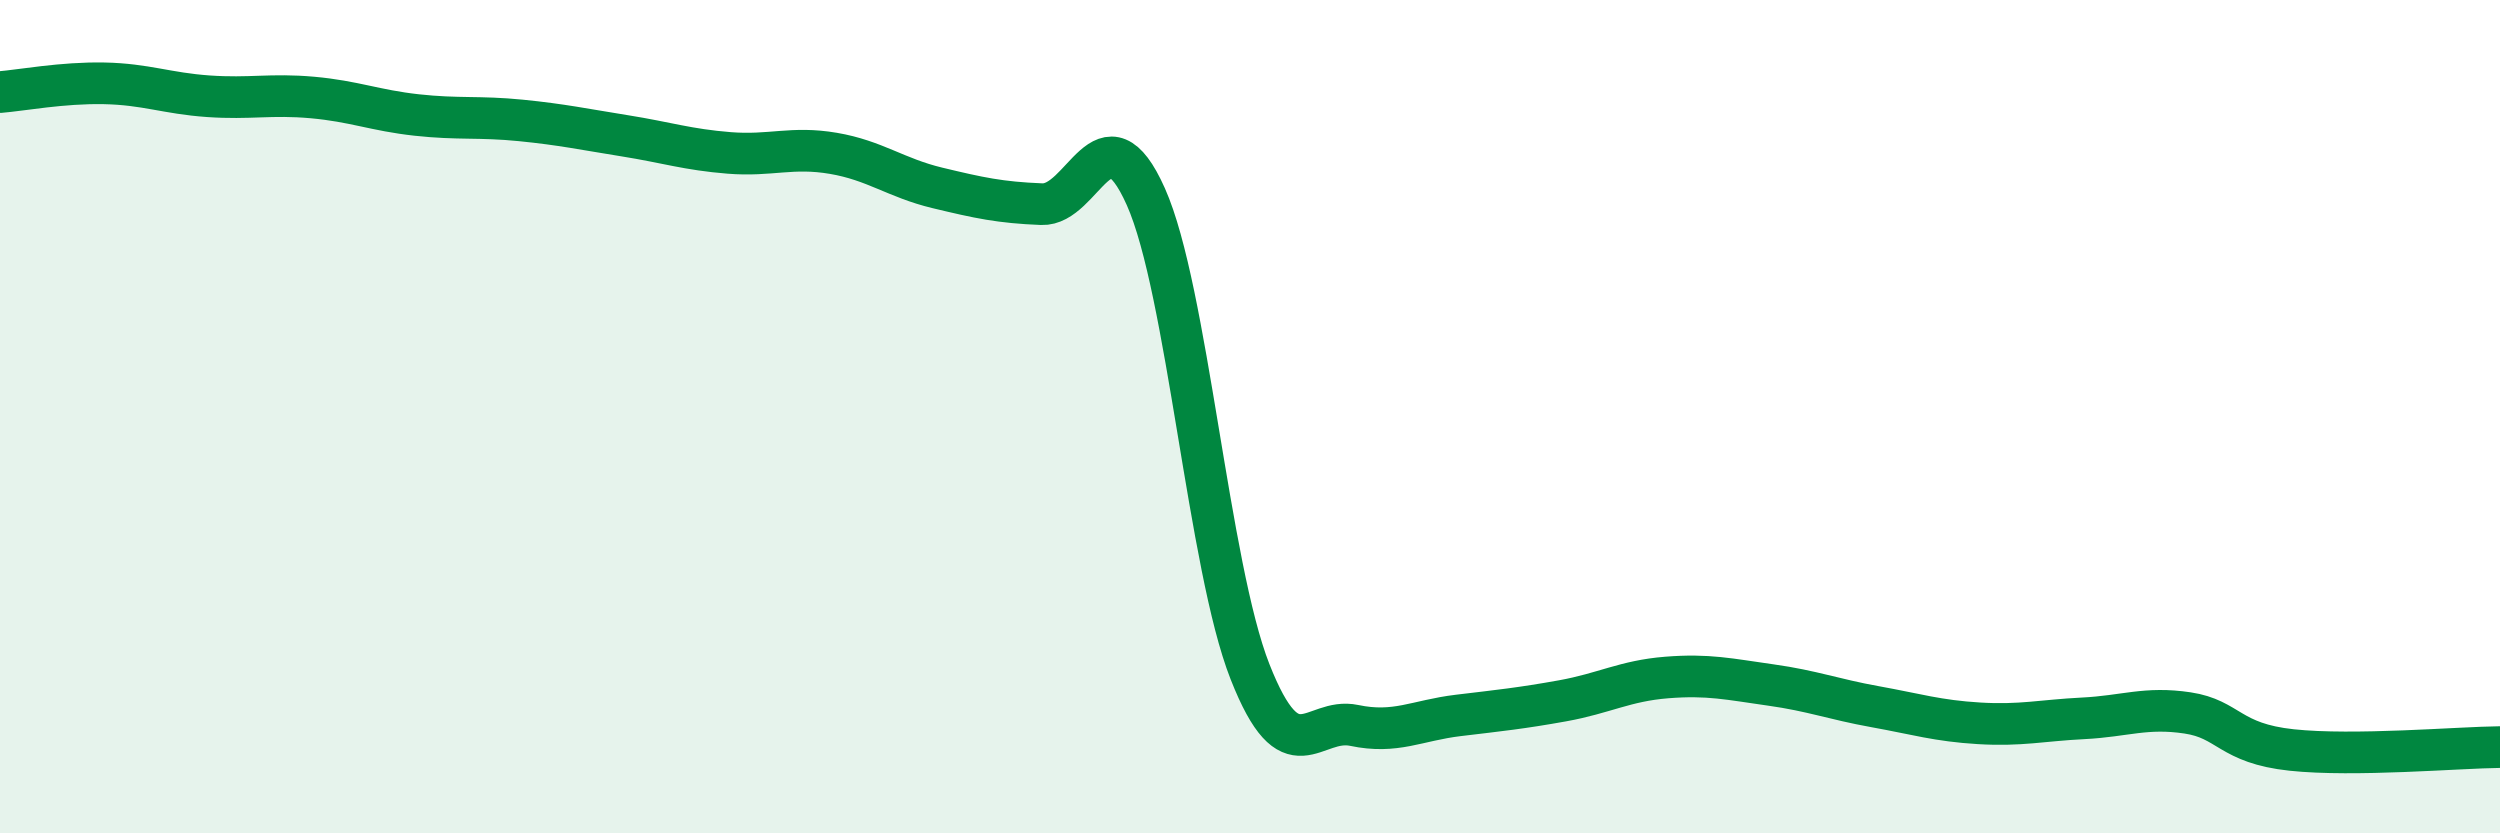 
    <svg width="60" height="20" viewBox="0 0 60 20" xmlns="http://www.w3.org/2000/svg">
      <path
        d="M 0,2.21 C 0.5,2.17 1.5,1.98 2.5,2 C 3.5,2.02 4,2.24 5,2.31 C 6,2.38 6.5,2.25 7.5,2.34 C 8.5,2.43 9,2.65 10,2.76 C 11,2.87 11.5,2.79 12.5,2.89 C 13.5,2.99 14,3.1 15,3.26 C 16,3.42 16.5,3.59 17.5,3.67 C 18.5,3.75 19,3.51 20,3.68 C 21,3.85 21.5,4.27 22.5,4.51 C 23.5,4.75 24,4.86 25,4.9 C 26,4.94 26.5,2.48 27.5,4.72 C 28.5,6.96 29,13.58 30,16.12 C 31,18.66 31.5,17.2 32.5,17.41 C 33.5,17.62 34,17.29 35,17.17 C 36,17.05 36.5,17 37.5,16.82 C 38.5,16.64 39,16.34 40,16.26 C 41,16.18 41.5,16.3 42.5,16.44 C 43.5,16.58 44,16.78 45,16.96 C 46,17.14 46.5,17.3 47.5,17.36 C 48.5,17.42 49,17.29 50,17.24 C 51,17.19 51.5,16.96 52.5,17.11 C 53.5,17.26 53.5,17.84 55,18 C 56.5,18.16 59,17.94 60,17.93L60 20L0 20Z"
        fill="#008740"
        opacity="0.1"
        stroke-linecap="round"
        stroke-linejoin="round"
      />
      <path
        d="M 0,2.21 C 0.5,2.17 1.5,1.98 2.5,2 C 3.5,2.02 4,2.24 5,2.31 C 6,2.38 6.5,2.25 7.5,2.34 C 8.5,2.43 9,2.65 10,2.76 C 11,2.87 11.5,2.79 12.5,2.89 C 13.5,2.99 14,3.1 15,3.26 C 16,3.42 16.5,3.59 17.5,3.67 C 18.5,3.75 19,3.51 20,3.68 C 21,3.85 21.5,4.27 22.5,4.51 C 23.5,4.75 24,4.86 25,4.9 C 26,4.94 26.5,2.48 27.5,4.72 C 28.5,6.96 29,13.58 30,16.12 C 31,18.66 31.5,17.2 32.5,17.41 C 33.5,17.62 34,17.29 35,17.17 C 36,17.05 36.5,17 37.5,16.82 C 38.5,16.64 39,16.34 40,16.26 C 41,16.18 41.5,16.3 42.5,16.44 C 43.5,16.58 44,16.78 45,16.96 C 46,17.14 46.5,17.3 47.5,17.36 C 48.5,17.42 49,17.29 50,17.24 C 51,17.19 51.5,16.96 52.5,17.11 C 53.5,17.26 53.5,17.84 55,18 C 56.5,18.16 59,17.94 60,17.93"
        stroke="#008740"
        stroke-width="1"
        fill="none"
        stroke-linecap="round"
        stroke-linejoin="round"
      />
    </svg>
  